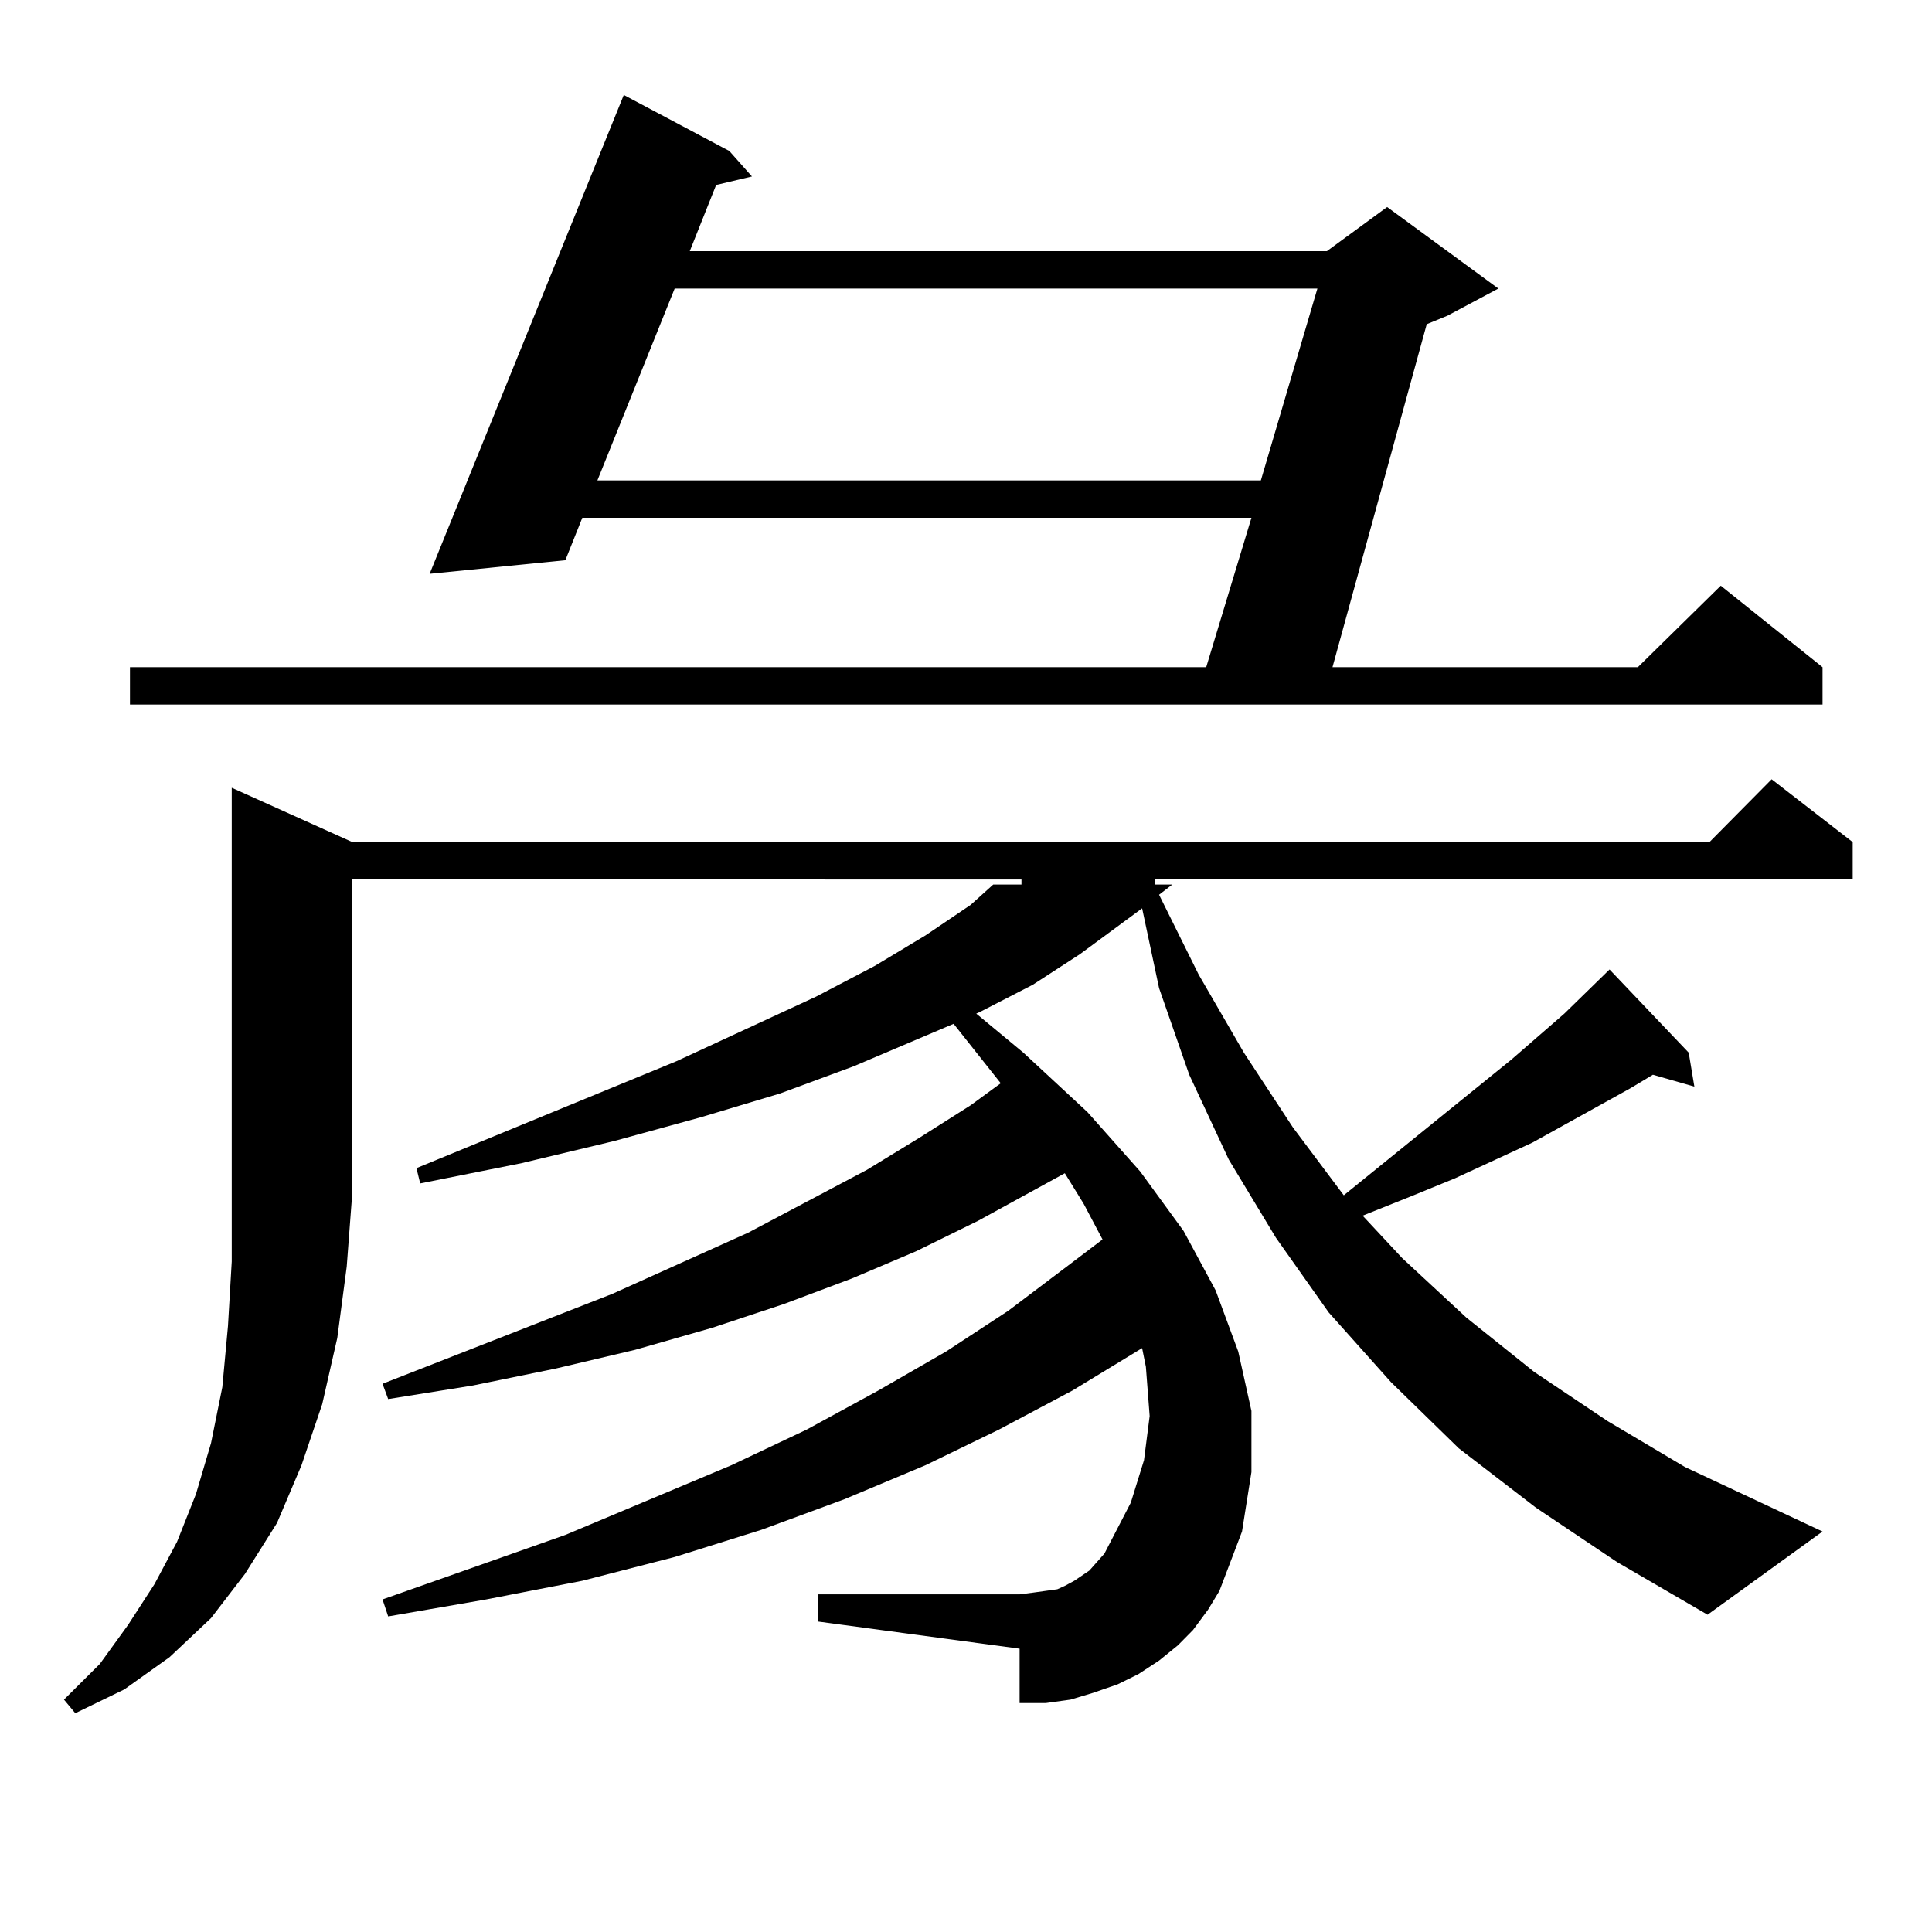 <?xml version="1.0" encoding="utf-8"?>
<!-- Generator: Adobe Illustrator 16.0.0, SVG Export Plug-In . SVG Version: 6.00 Build 0)  -->
<!DOCTYPE svg PUBLIC "-//W3C//DTD SVG 1.1//EN" "http://www.w3.org/Graphics/SVG/1.1/DTD/svg11.dtd">
<svg version="1.1" id="图层_1" xmlns="http://www.w3.org/2000/svg" xmlns:xlink="http://www.w3.org/1999/xlink" x="0px" y="0px"
	 width="1000px" height="1000px" viewBox="0 0 1000 1000" enable-background="new 0 0 1000 1000" xml:space="preserve">
<path d="M182.386,435.871h702.422l32.194-32.52l41.95,32.52v19.336H597.985v2.637h8.78l-6.829,5.273l20.487,41.309l23.414,40.43
	l25.365,38.672l26.341,35.156l86.827-70.313l27.316-23.73l23.414-22.852l40.975,43.066l2.927,17.578l-21.463-6.152l-11.707,7.031
	l-50.73,28.125l-39.999,18.457l-21.463,8.789L705.3,629.23l20.487,21.973l33.17,30.762l35.121,28.125l38.048,25.488l39.999,23.73
	l71.218,33.398l-59.511,43.066l-46.828-27.246l-41.95-28.125l-39.999-30.762l-35.121-34.277l-32.194-36.035l-27.316-38.672
	l-24.39-40.43l-20.487-43.945l-15.609-44.824l-8.78-41.309l-32.194,23.73l-24.39,15.82l-27.316,14.063l-1.951,0.879l24.39,20.215
	l33.17,30.762l27.316,30.762l22.438,30.762l16.585,30.762l11.707,31.641l6.829,30.762v31.641l-4.878,30.762l-11.707,30.762
	l-5.854,9.668l-7.805,10.547l-7.805,7.91l-9.756,7.91l-10.731,7.031l-10.731,5.273l-12.683,4.395l-11.707,3.516l-12.683,1.758
	h-13.658v-28.125l-104.388-14.063v-14.063h104.388l6.829-0.879l12.683-1.758l3.902-1.758l4.878-2.637l3.902-2.637l3.902-2.637
	l3.902-4.395l3.902-4.395l13.658-26.367l6.829-21.973l2.927-22.852l-1.951-25.488l-1.951-9.668l-36.097,21.973l-38.048,20.215
	l-38.048,18.457l-41.95,17.578l-42.926,15.82l-44.877,14.063l-47.804,12.305l-49.755,9.668l-50.73,8.789l-2.927-8.789l94.632-33.398
	l85.852-36.035l39.023-18.457l37.072-20.215l35.121-20.215l32.194-21.094l30.243-22.852l18.536-14.063l-9.756-18.457l-9.756-15.82
	l-44.877,24.609l-32.194,15.82l-33.17,14.063l-35.121,13.184l-37.072,12.305l-39.999,11.426l-40.975,9.668l-42.926,8.789
	l-43.901,7.031l-2.927-7.91l119.021-46.582l70.242-31.641l61.462-32.52l27.316-16.699l26.341-16.699l15.609-11.426l-24.39-30.762
	l-51.706,21.973l-38.048,14.063l-40.975,12.305l-44.877,12.305l-47.804,11.426l-52.682,10.547l-1.951-7.91l134.631-55.371
	l72.193-33.398l30.243-15.82l26.341-15.82l23.414-15.82l11.707-10.547h14.634v-2.637H182.386v161.719l-2.927,38.672l-4.878,36.914
	l-7.805,34.277l-10.731,31.641l-12.683,29.883l-16.585,26.367l-17.561,22.852l-21.463,20.215L64.34,874.445L38.975,886.75
	l-5.854-7.031l18.536-18.457l14.634-20.215l13.658-21.094l11.707-21.973l9.756-24.609l7.805-26.367L115.07,718l2.927-31.641
	l1.951-33.398V407.746L182.386,435.871z M377.503,78.156L389.21,91.34l-18.536,4.395l-13.658,34.277h329.748l31.219-22.852
	l57.56,42.188l-26.341,14.063l-10.731,4.395L689.69,345.344h158.045l42.926-42.188l52.682,42.188v19.336H67.267v-19.336h557.06
	L647.74,268H301.407l-8.78,21.973l-70.242,7.031L322.87,49.152L377.503,78.156z M349.211,149.348l-39.999,99.316h343.406
	l29.268-99.316H349.211z"/>
</svg>
